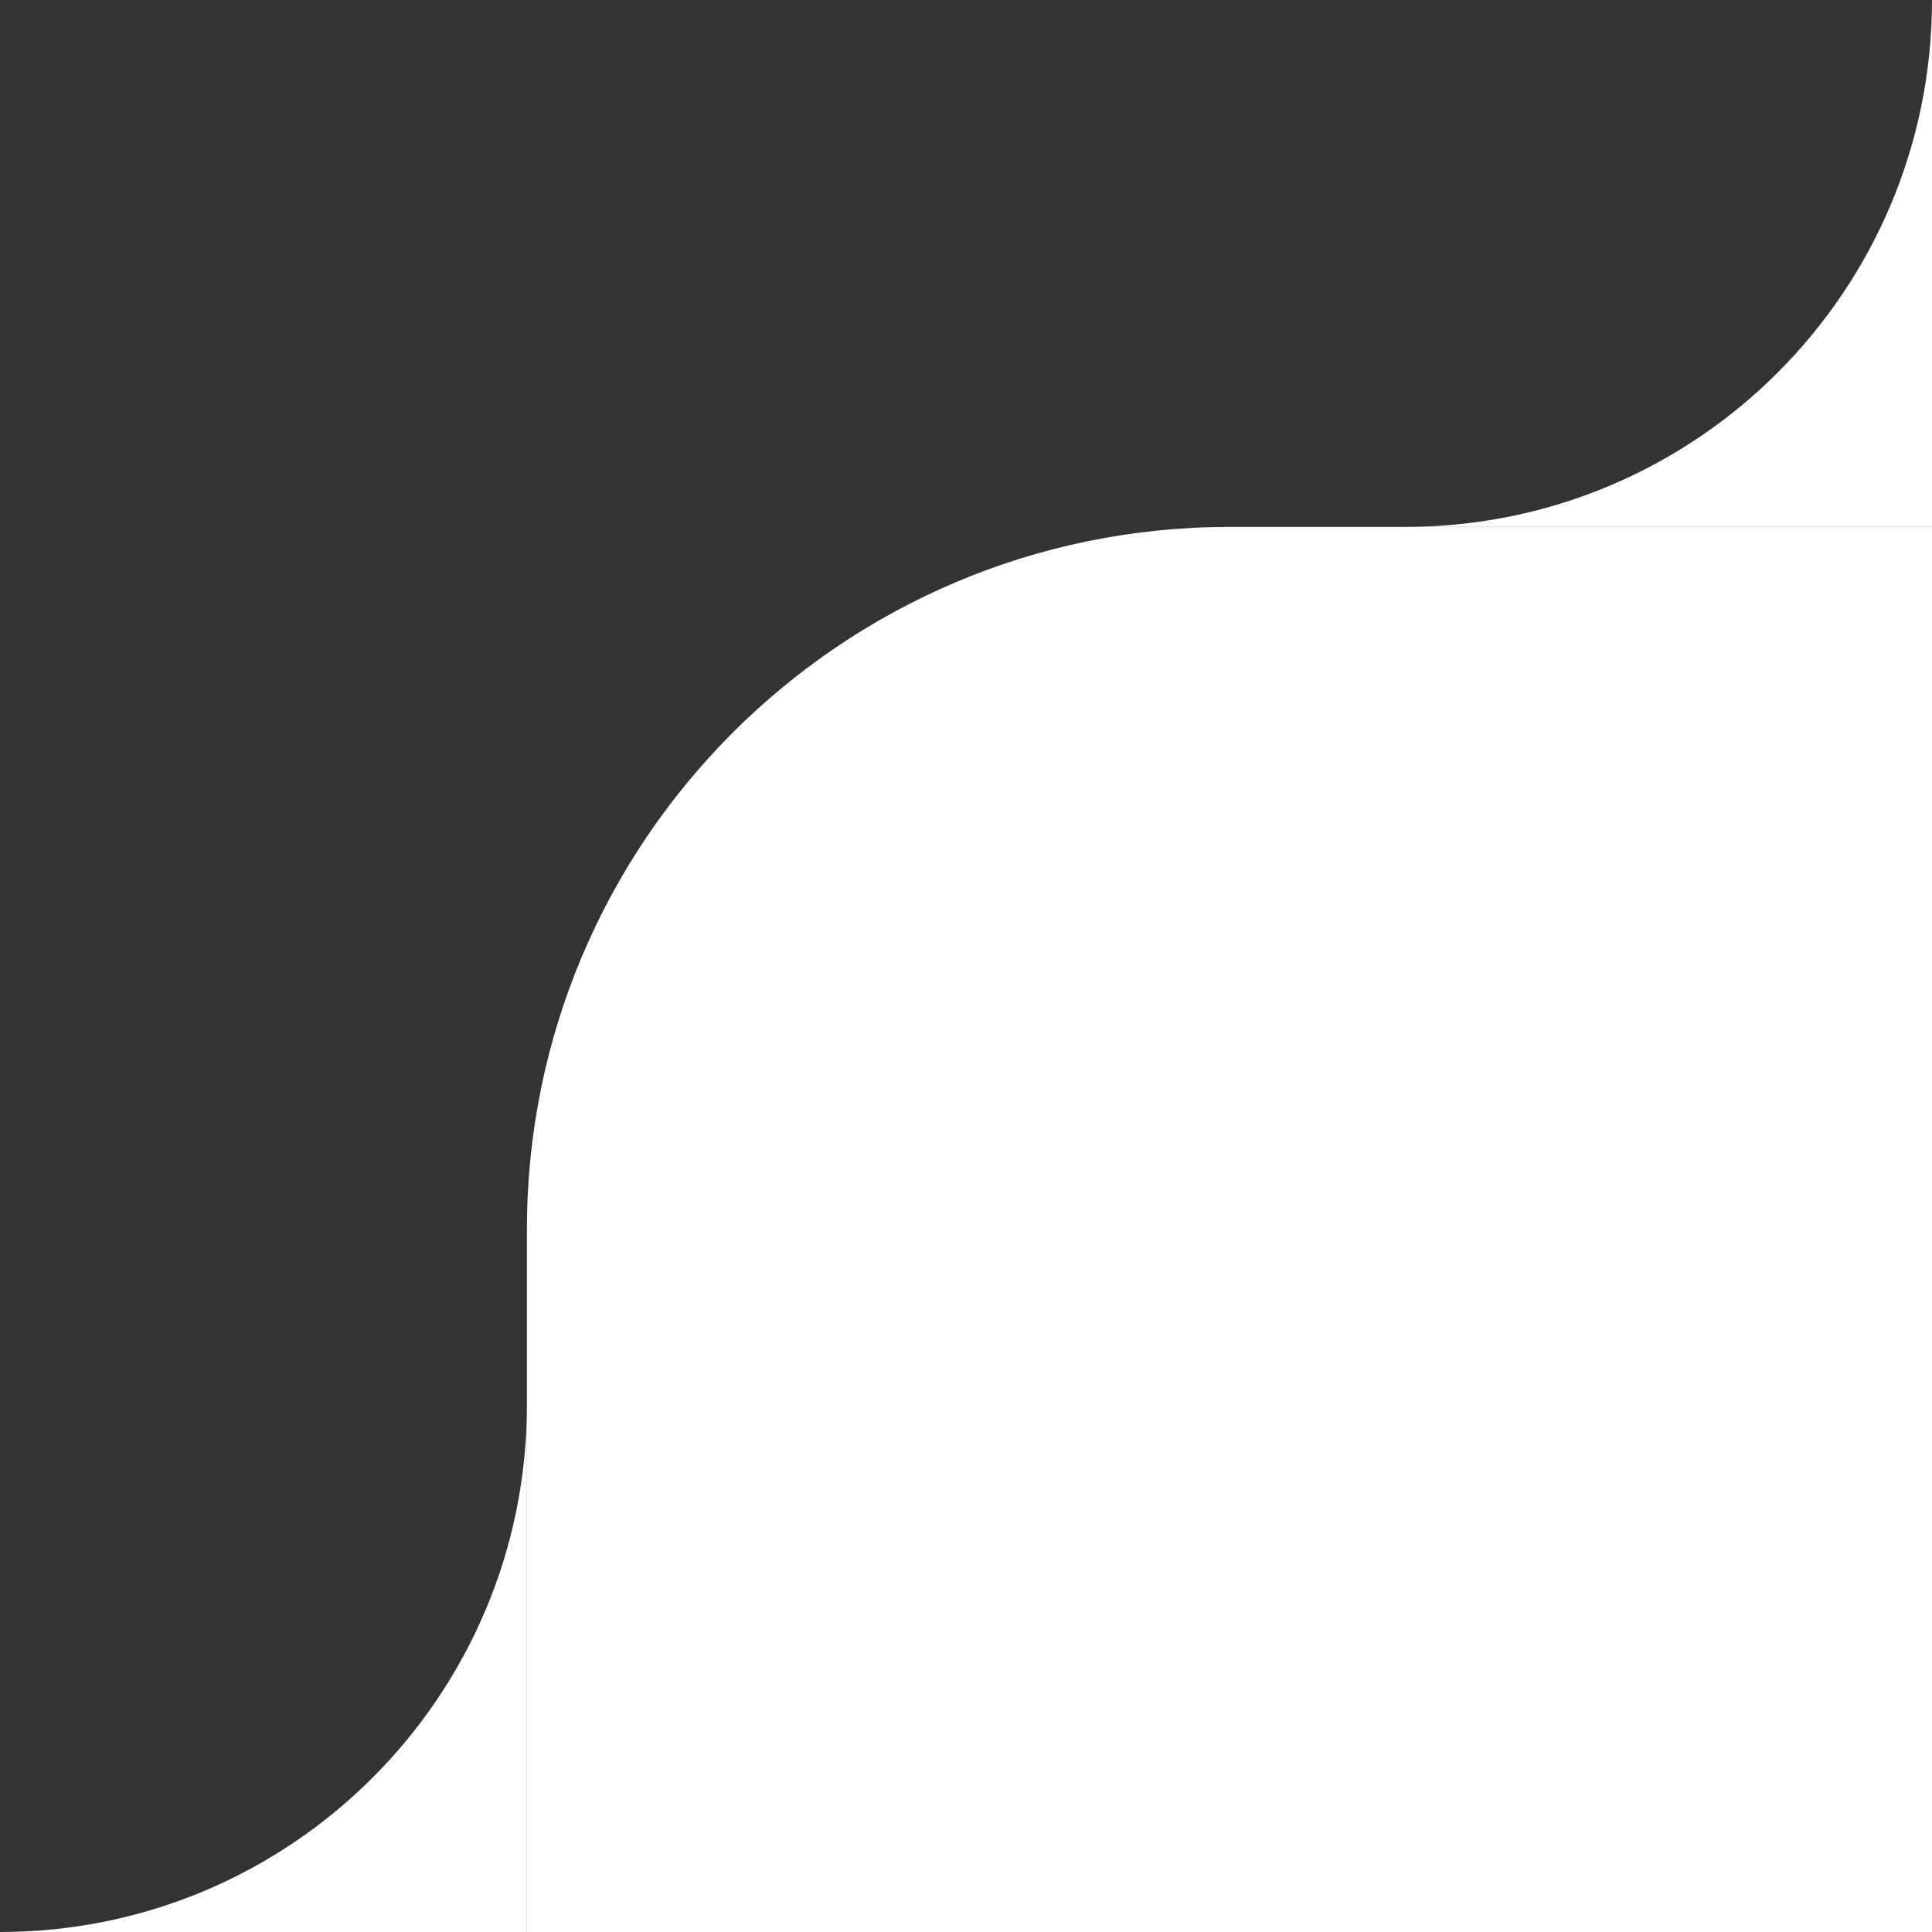 <?xml version="1.0" encoding="UTF-8"?> <svg xmlns="http://www.w3.org/2000/svg" width="110" height="110" viewBox="0 0 110 110" fill="none"><rect x="0" y="0" width="110" height="110" fill="#333333" stroke="none"/><path d="M30 70C30 47.909 47.909 30 70 30H110V110H30V70Z" fill="white"></path><path fill-rule="evenodd" clip-rule="evenodd" d="M80 30H110V0C110 16.569 96.569 30 80 30Z" fill="white"></path><path fill-rule="evenodd" clip-rule="evenodd" d="M0 110H30V80C30 96.569 16.569 110 0 110Z" fill="white"></path></svg> 